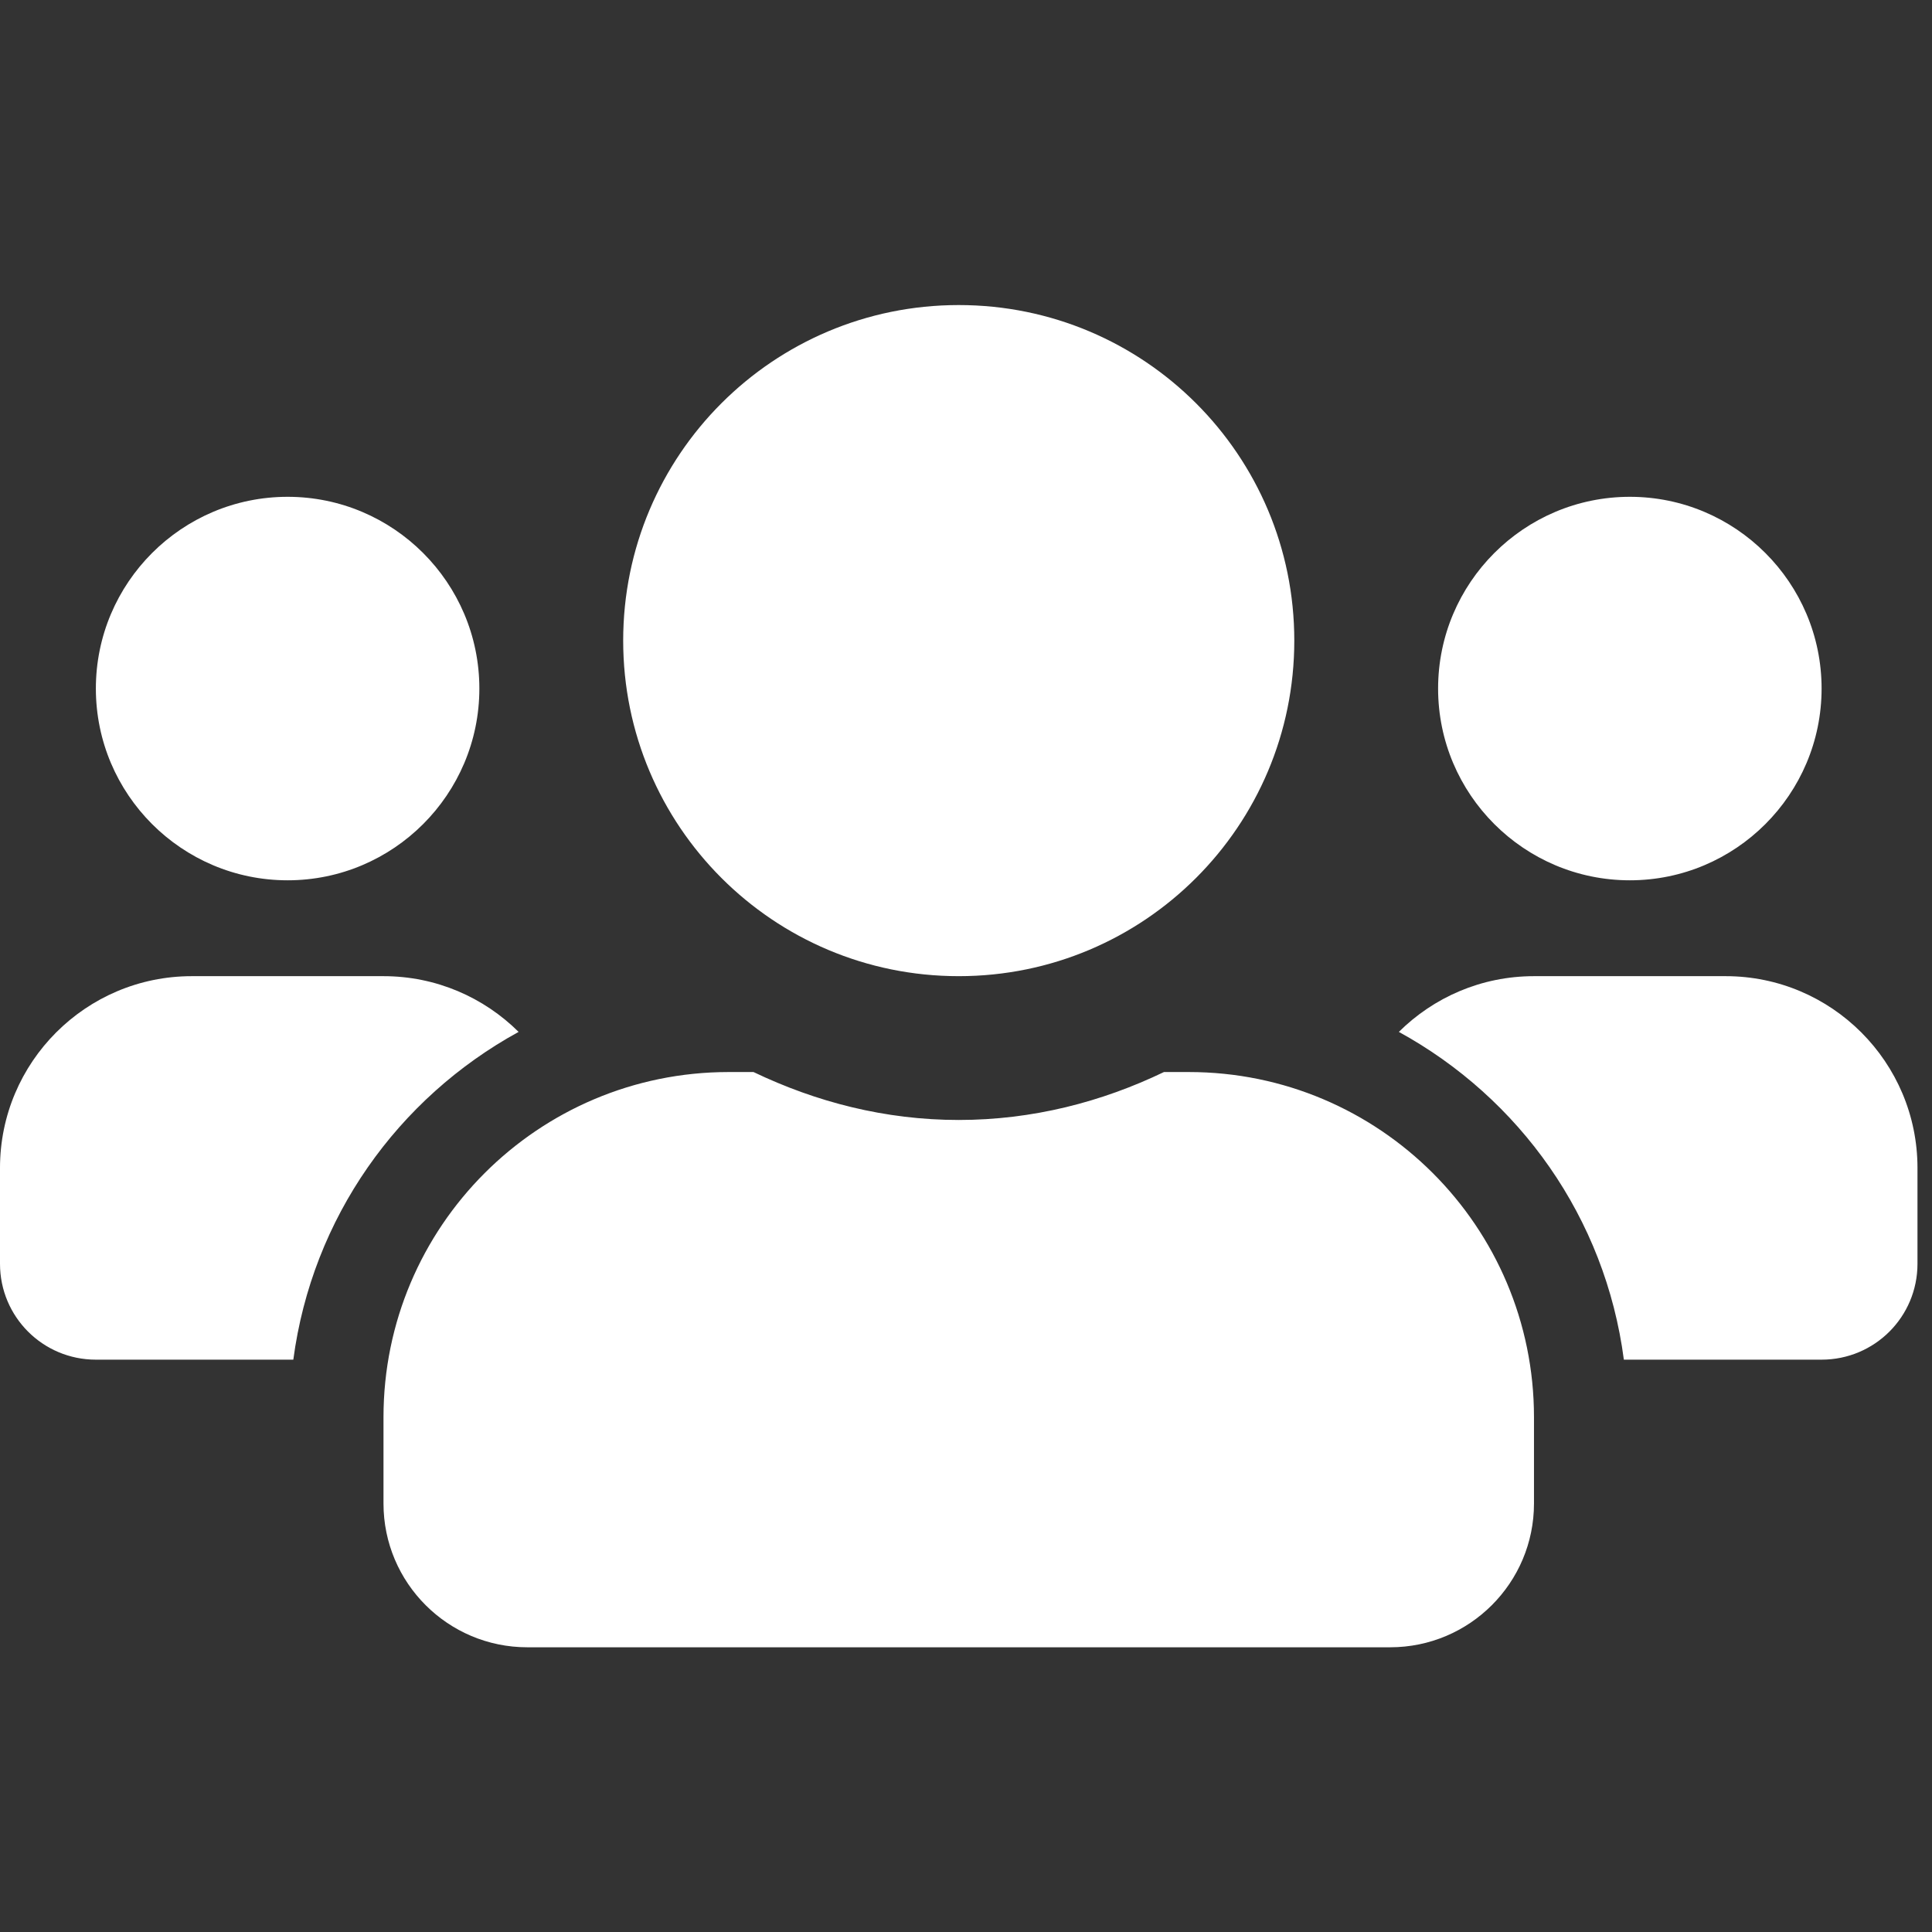 <svg width="95" height="95" viewBox="0 0 95 95" fill="none" xmlns="http://www.w3.org/2000/svg">
<rect x="0" y="0" width="95" height="95" fill="#333333" stroke="none"/>
<path d="M14.143 43.286C19.343 43.286 23.571 39.058 23.571 33.857C23.571 28.657 19.343 24.429 14.143 24.429C8.942 24.429 4.714 28.657 4.714 33.857C4.714 39.058 8.942 43.286 14.143 43.286ZM80.143 43.286C85.343 43.286 89.571 39.058 89.571 33.857C89.571 28.657 85.343 24.429 80.143 24.429C74.942 24.429 70.714 28.657 70.714 33.857C70.714 39.058 74.942 43.286 80.143 43.286ZM84.857 48H75.429C72.836 48 70.493 49.046 68.784 50.74C74.721 53.996 78.935 59.874 79.848 66.857H89.571C92.179 66.857 94.286 64.75 94.286 62.143V57.429C94.286 52.228 90.058 48 84.857 48ZM47.143 48C56.262 48 63.643 40.619 63.643 31.5C63.643 22.381 56.262 15 47.143 15C38.024 15 30.643 22.381 30.643 31.5C30.643 40.619 38.024 48 47.143 48ZM58.457 52.714H57.234C54.17 54.188 50.767 55.071 47.143 55.071C43.519 55.071 40.13 54.188 37.051 52.714H35.829C26.459 52.714 18.857 60.316 18.857 69.686V73.929C18.857 77.833 22.025 81 25.929 81H68.357C72.261 81 75.429 77.833 75.429 73.929V69.686C75.429 60.316 67.827 52.714 58.457 52.714ZM25.501 50.74C23.792 49.046 21.45 48 18.857 48H9.429C4.228 48 0 52.228 0 57.429V62.143C0 64.75 2.107 66.857 4.714 66.857H14.423C15.351 59.874 19.564 53.996 25.501 50.74Z" fill="white"/>
</svg>

